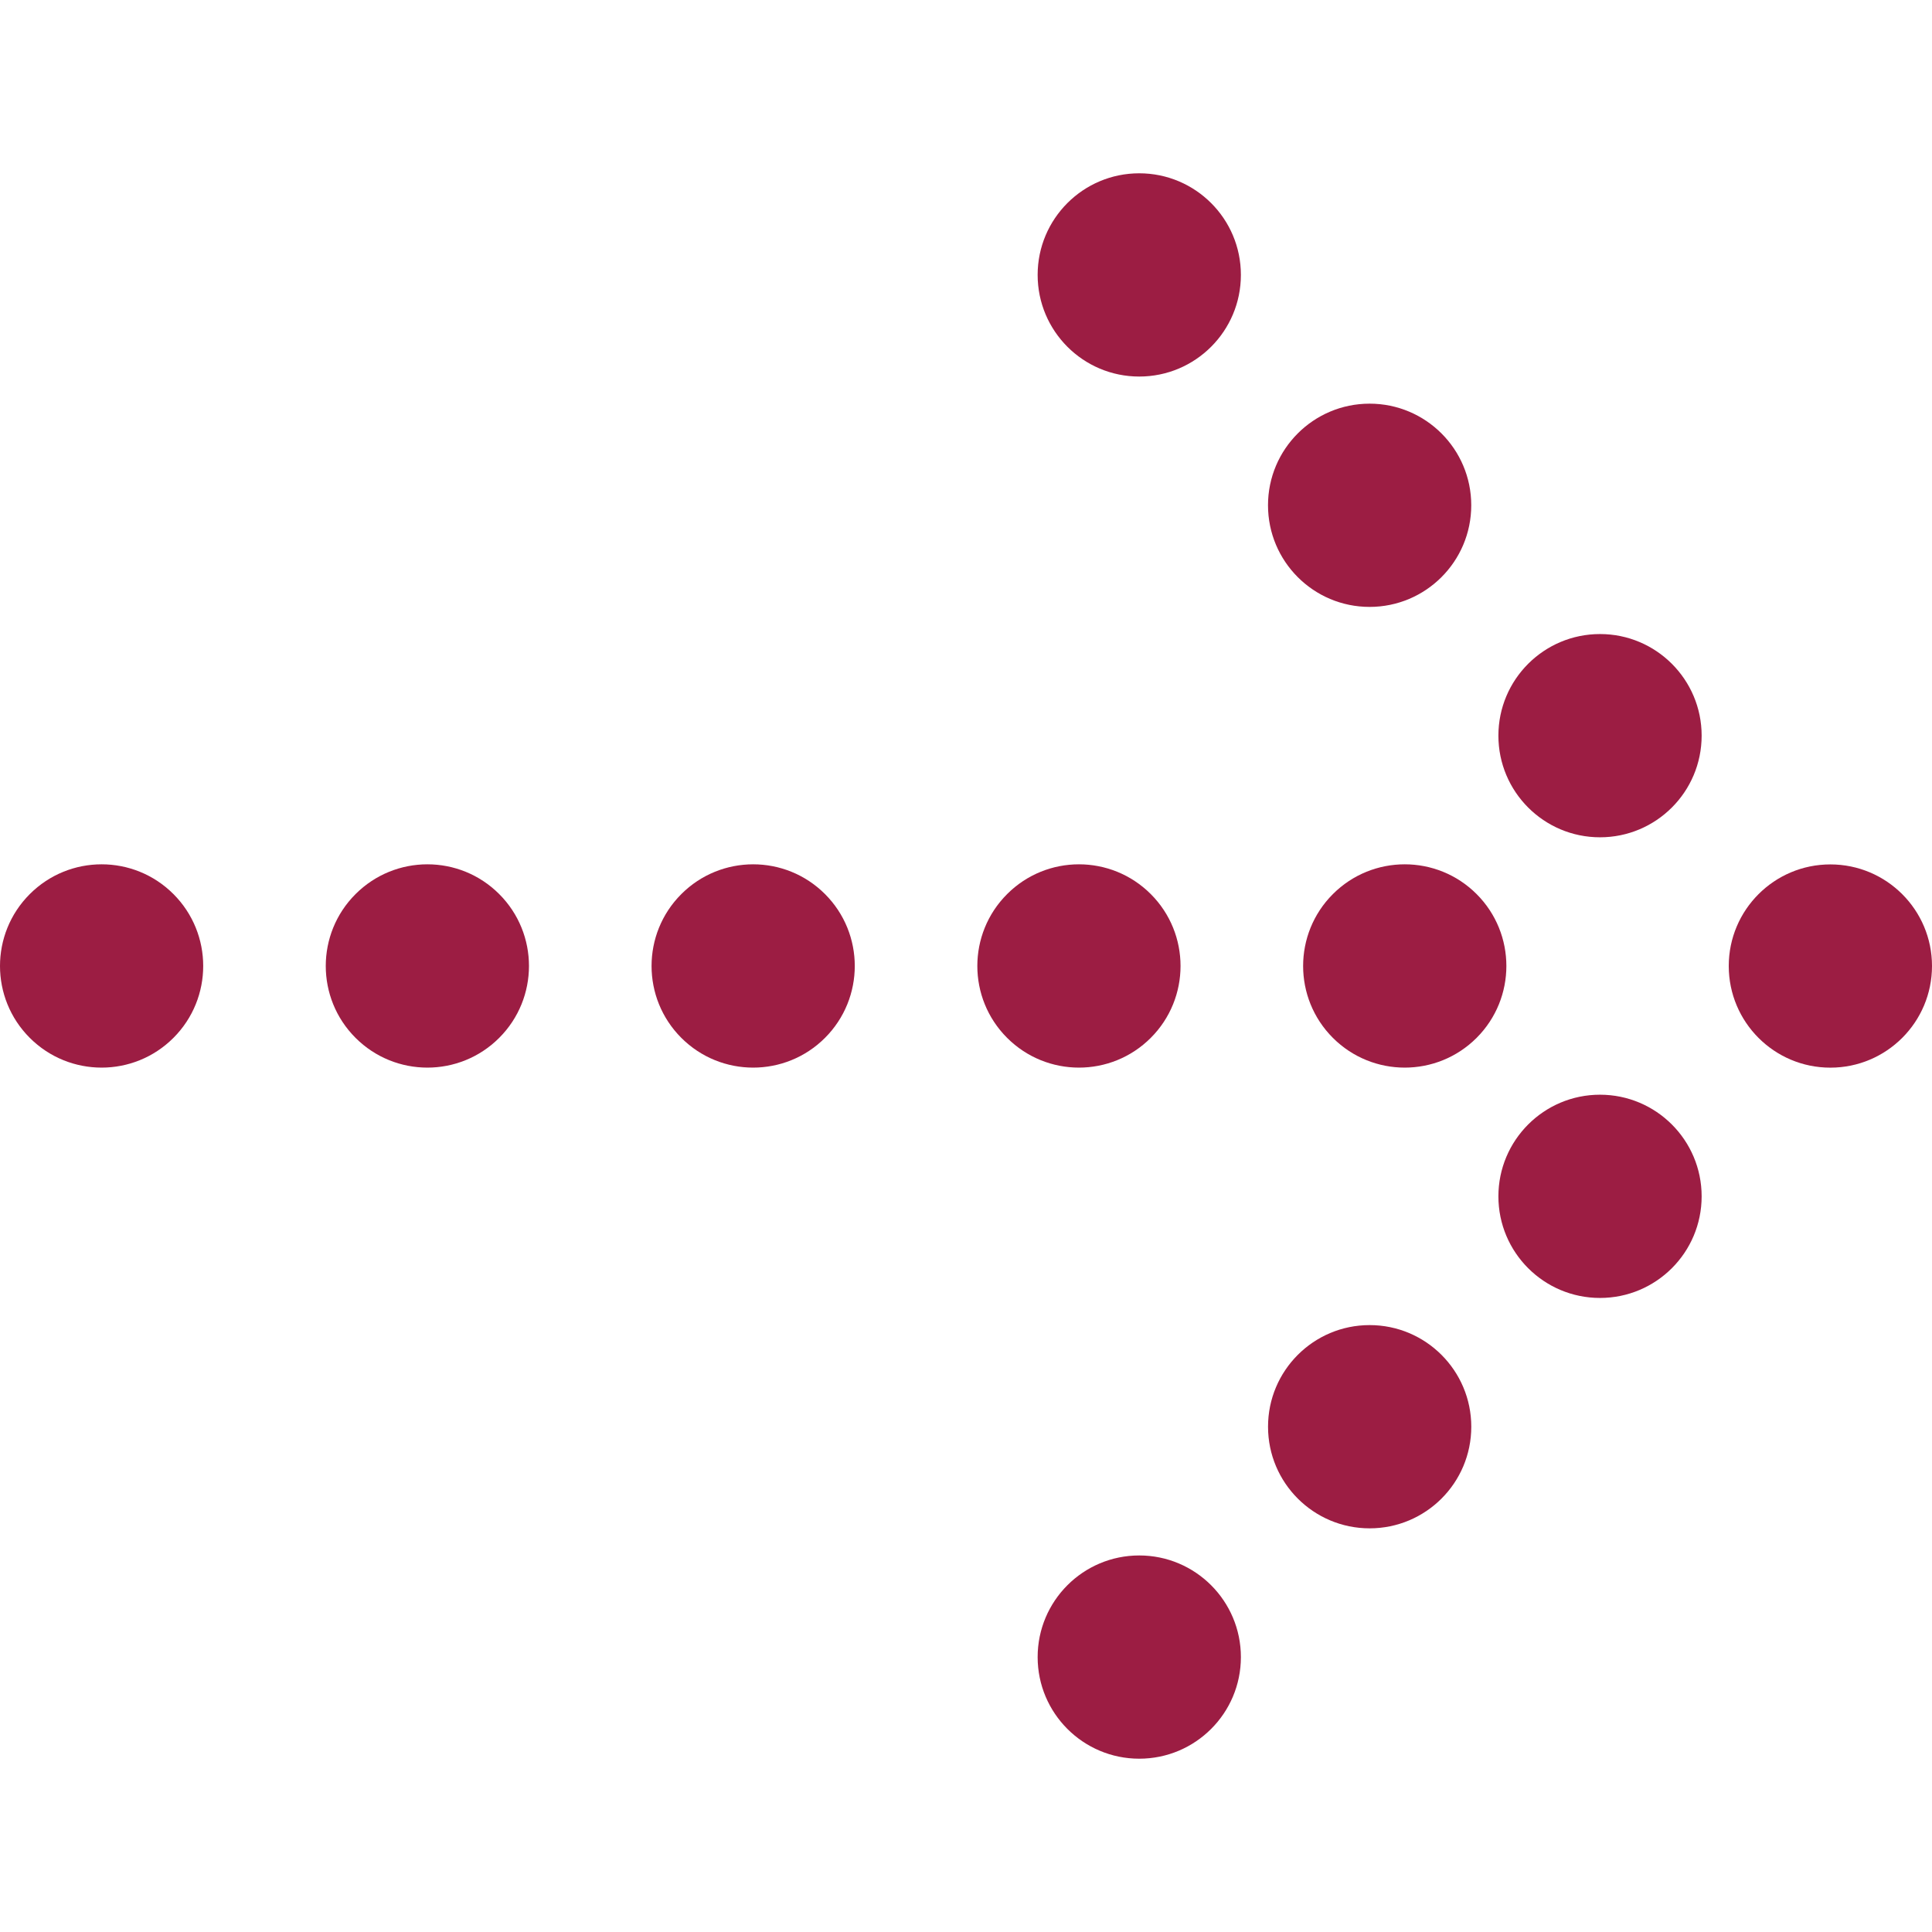 <?xml version="1.0" encoding="utf-8"?>
<!-- Generator: Adobe Illustrator 27.2.0, SVG Export Plug-In . SVG Version: 6.00 Build 0)  -->
<svg version="1.1" id="レイヤー_1" xmlns="http://www.w3.org/2000/svg" xmlns:xlink="http://www.w3.org/1999/xlink" x="0px"
	 y="0px" width="60px" height="60px" viewBox="0 0 60 60" style="enable-background:new 0 0 60 60;" xml:space="preserve">
<style type="text/css">
	.st0{fill:#9C1D43;}
	.st1{fill:none;}
</style>
<g>
	<path class="st0" d="M60,30c0,1.743-1.413,3.157-3.157,3.157c-1.742,0-3.155-1.413-3.155-3.157c0-1.742,1.413-3.155,3.155-3.155
		C58.587,26.845,60,28.258,60,30z"/>
	<path class="st0" d="M52.846,22.846c0,1.743-1.413,3.157-3.157,3.157c-1.742,0-3.155-1.413-3.155-3.157
		c0-1.742,1.413-3.155,3.155-3.155C51.432,19.69,52.846,21.104,52.846,22.846z"/>
	<path class="st0" d="M45.691,15.691c0,1.744-1.413,3.157-3.157,3.157c-1.742,0-3.155-1.413-3.155-3.157
		c0-1.742,1.413-3.155,3.155-3.155C44.278,12.536,45.691,13.949,45.691,15.691z"/>
	<path class="st0" d="M38.537,8.537c0,1.744-1.413,3.157-3.157,3.157c-1.742,0-3.155-1.413-3.155-3.157
		c0-1.742,1.413-3.155,3.155-3.155C37.124,5.382,38.537,6.795,38.537,8.537z"/>
	<path class="st0" d="M49.689,33.997c1.743,0,3.157,1.413,3.157,3.157c0,1.742-1.413,3.155-3.157,3.155
		c-1.742,0-3.155-1.413-3.155-3.155C46.534,35.411,47.947,33.997,49.689,33.997z"/>
	<path class="st0" d="M42.535,41.152c1.743,0,3.157,1.413,3.157,3.157c0,1.742-1.413,3.155-3.157,3.155
		c-1.742,0-3.155-1.413-3.155-3.155C39.379,42.565,40.793,41.152,42.535,41.152z"/>
	<path class="st0" d="M35.38,48.306c1.743,0,3.157,1.413,3.157,3.157c0,1.742-1.413,3.155-3.157,3.155
		c-1.742,0-3.155-1.413-3.155-3.155C32.225,49.719,33.638,48.306,35.38,48.306z"/>
	<path class="st0" d="M45.857,27.766c1.233,1.233,1.233,3.233,0,4.466c-1.232,1.232-3.231,1.232-4.464-0.001
		c-1.231-1.232-1.231-3.231,0-4.463C42.626,26.534,44.625,26.534,45.857,27.766z"/>
	<path class="st0" d="M35.738,27.766c1.233,1.233,1.233,3.233,0,4.466c-1.231,1.232-3.229,1.232-4.462-0.001
		c-1.232-1.232-1.232-3.231,0-4.463C32.508,26.534,34.506,26.534,35.738,27.766z"/>
	<path class="st0" d="M25.621,27.766c1.233,1.233,1.233,3.233,0,4.466c-1.232,1.232-3.23,1.232-4.463-0.001
		c-1.231-1.232-1.231-3.231,0-4.463C22.391,26.534,24.389,26.534,25.621,27.766z"/>
	<path class="st0" d="M15.503,27.766c1.233,1.233,1.233,3.233,0,4.466c-1.231,1.232-3.229,1.232-4.462-0.001
		c-1.232-1.232-1.232-3.231,0-4.463C12.274,26.534,14.272,26.534,15.503,27.766z"/>
	<path class="st0" d="M5.386,27.766c1.233,1.233,1.233,3.233,0,4.466c-1.231,1.232-3.229,1.232-4.462-0.001
		c-1.232-1.232-1.232-3.231,0-4.463C2.157,26.534,4.155,26.534,5.386,27.766z"/>
</g>
<rect class="st1" width="60" height="60"/>
</svg>

